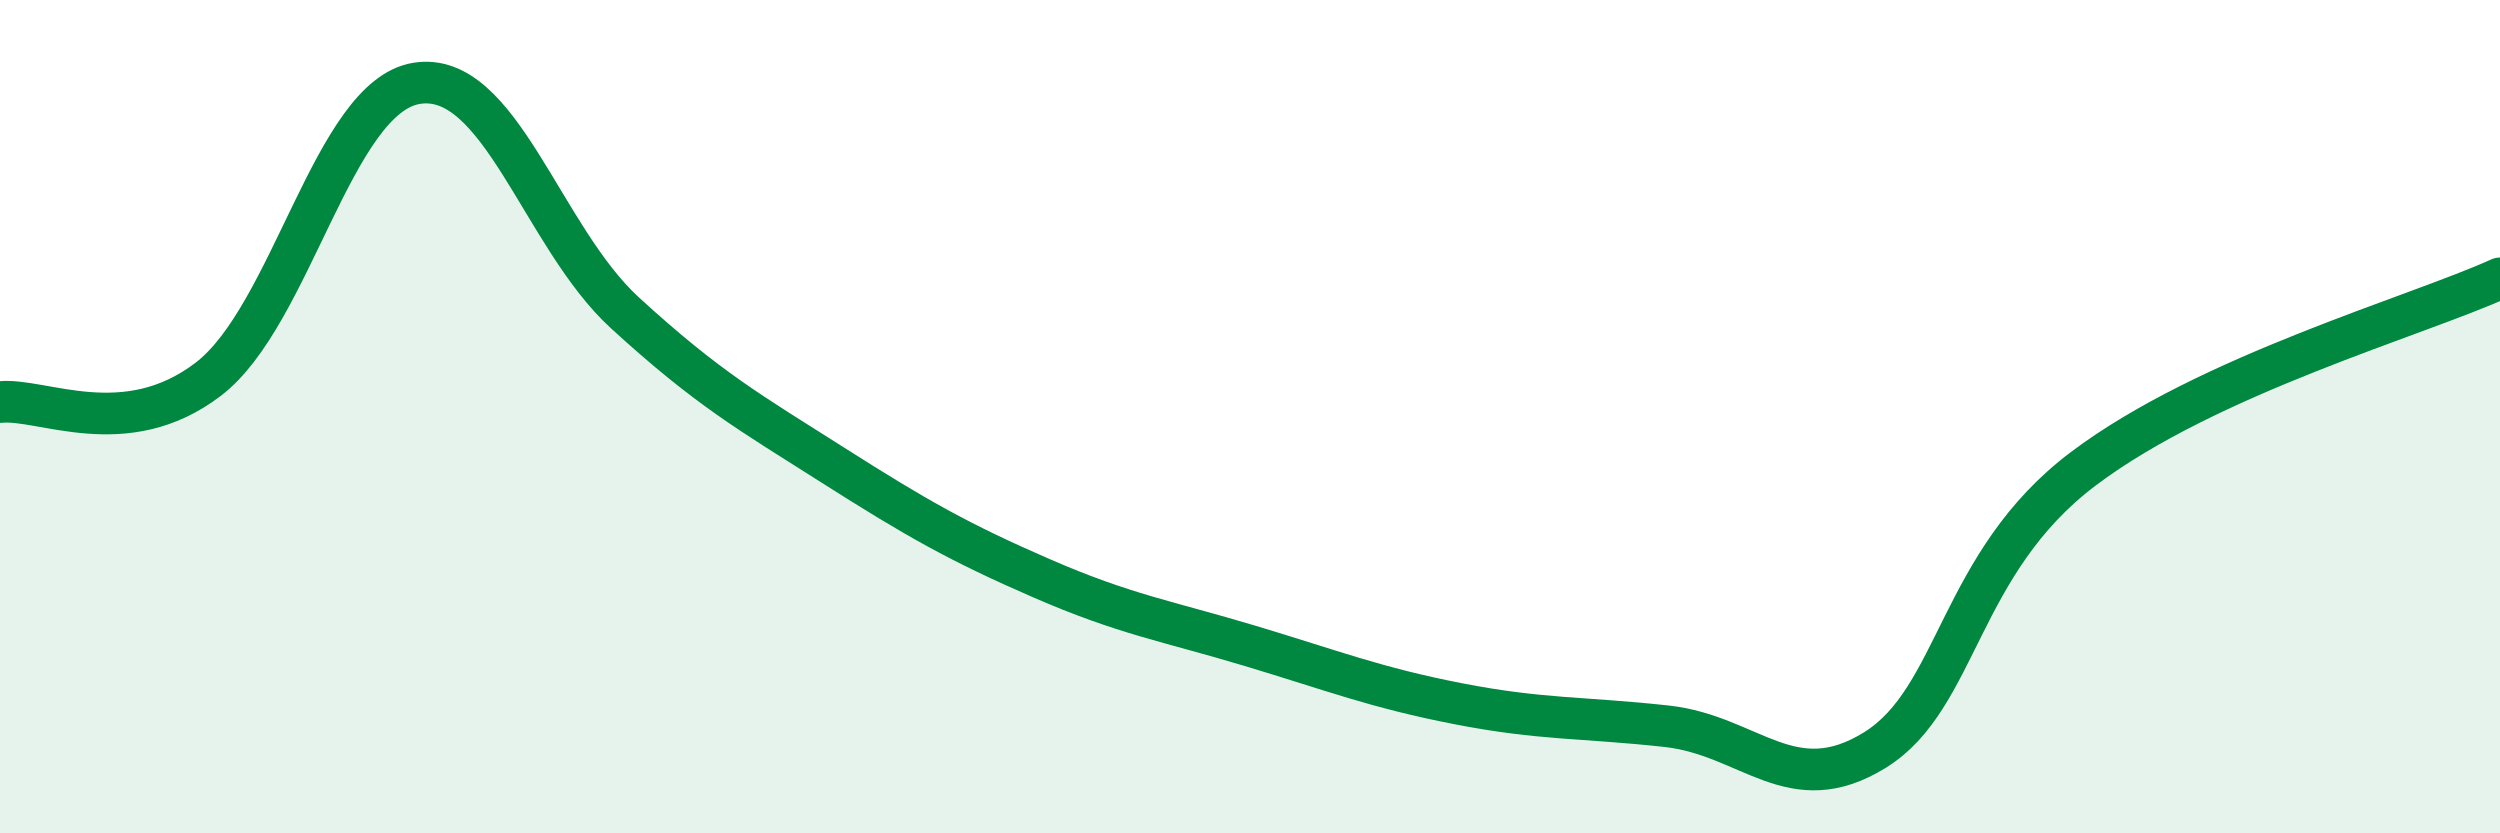 
    <svg width="60" height="20" viewBox="0 0 60 20" xmlns="http://www.w3.org/2000/svg">
      <path
        d="M 0,9.65 C 1,9.54 3,10.63 5,9.1 C 7,7.57 8,2.32 10,2 C 12,1.68 13,5.68 15,7.51 C 17,9.34 18,9.9 20,11.17 C 22,12.44 23,13.01 25,13.88 C 27,14.75 28,14.9 30,15.5 C 32,16.1 33,16.5 35,16.89 C 37,17.28 38,17.21 40,17.43 C 42,17.65 43,19.24 45,18 C 47,16.76 47,13.51 50,11.25 C 53,8.99 58,7.59 60,6.68L60 20L0 20Z"
        fill="#008740"
        opacity="0.1"
        stroke-linecap="round"
        stroke-linejoin="round"
      />
      <path
        d="M 0,9.65 C 1,9.54 3,10.63 5,9.1 C 7,7.57 8,2.32 10,2 C 12,1.68 13,5.68 15,7.51 C 17,9.34 18,9.9 20,11.17 C 22,12.44 23,13.01 25,13.88 C 27,14.75 28,14.9 30,15.5 C 32,16.1 33,16.5 35,16.89 C 37,17.28 38,17.21 40,17.43 C 42,17.65 43,19.24 45,18 C 47,16.76 47,13.51 50,11.25 C 53,8.99 58,7.59 60,6.68"
        stroke="#008740"
        stroke-width="1"
        fill="none"
        stroke-linecap="round"
        stroke-linejoin="round"
      />
    </svg>
  